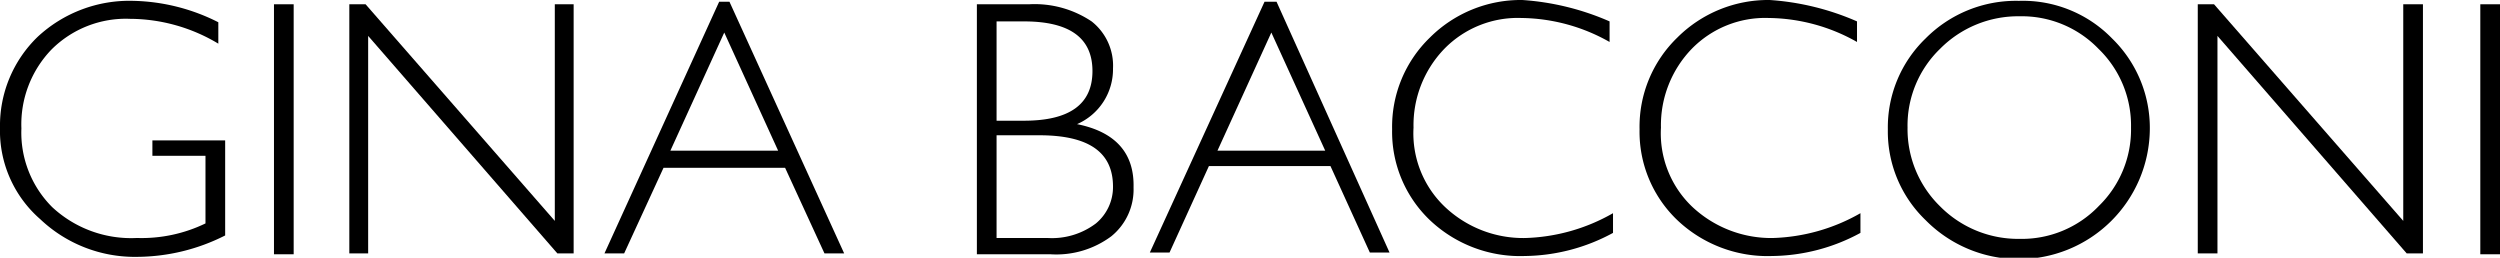 <svg viewBox="0 0 213.422 22" height="22" width="213.422" xmlns="http://www.w3.org/2000/svg" id="gina-baconni">
  <rect transform="translate(23.389 0.365)" height="21.342" width="1.681" data-name="Rectangle 13562" id="Rectangle_13562"></rect>
  <path transform="translate(0 -0.027)" d="M13.01,13.329h4.532V19.1a12.514,12.514,0,0,1-5.847,1.243,9.893,9.893,0,0,1-7.236-2.631A8.976,8.976,0,0,1,1.827,10.99,9.2,9.2,0,0,1,4.385,4.266,8.976,8.976,0,0,1,11.11,1.635a14.734,14.734,0,0,1,7.528,2.12V1.927A16.785,16.785,0,0,0,11.4.1,11.5,11.5,0,0,0,3.216,3.17,10.537,10.537,0,0,0,0,10.917a10.005,10.005,0,0,0,3.435,7.821,11.721,11.721,0,0,0,8.259,3.216,16.781,16.781,0,0,0,7.528-1.827V12.014H13.01Z" data-name="Path 2055" id="Path_2055"></path>
  <path transform="translate(-10.979 -0.135)" d="M58.342,18.992,42.189.5H40.8V21.769h1.608V3.2L58.561,21.769h1.389V.5H58.342Z" data-name="Path 2056" id="Path_2056"></path>
  <path transform="translate(-30.705 -0.135)" d="M122.651,10.733a5.111,5.111,0,0,0,3.07-4.751,4.8,4.8,0,0,0-1.827-4.02A8.737,8.737,0,0,0,118.558.5H114.1V21.842h6.286a7.85,7.85,0,0,0,5.189-1.535,5.141,5.141,0,0,0,1.9-4.166C127.549,13.218,125.941,11.39,122.651,10.733Zm-6.87-8.771h2.339c3.874,0,5.847,1.389,5.847,4.239s-1.973,4.239-5.847,4.239h-2.339Zm8.478,17.249a6.219,6.219,0,0,1-4.093,1.243h-4.385V11.683h3.654c4.239,0,6.286,1.462,6.286,4.385A4.035,4.035,0,0,1,124.259,19.211Z" data-name="Path 2057" id="Path_2057"></path>
  <path transform="translate(-18.999 -0.054)" d="M80.394.2,70.6,21.688h1.681l3.362-7.309H86.022l3.362,7.309h1.681L81.271.2ZM76.228,12.918l4.6-10.086,4.6,10.086Z" data-name="Path 2058" id="Path_2058"></path>
  <path transform="translate(-36.141 -0.054)" d="M144.094.2,134.3,21.615h1.681l3.362-7.382h10.379l3.362,7.382h1.681L145.117.2Zm-4.02,12.718,4.6-10.086,4.6,10.086Z" data-name="Path 2059" id="Path_2059"></path>
  <path transform="translate(-43.756)" d="M167.058,17.615a8.655,8.655,0,0,1-2.631-6.724,9.381,9.381,0,0,1,2.631-6.724,8.76,8.76,0,0,1,6.578-2.631,15.581,15.581,0,0,1,7.528,2.047V1.827A22.253,22.253,0,0,0,173.71,0a10.988,10.988,0,0,0-7.894,3.216,10.584,10.584,0,0,0-3.216,7.821,10.421,10.421,0,0,0,3.216,7.748,11.2,11.2,0,0,0,8.113,3.07,16.087,16.087,0,0,0,7.528-1.973V18.2a15.974,15.974,0,0,1-7.528,2.12A9.725,9.725,0,0,1,167.058,17.615Z" data-name="Path 2060" id="Path_2060"></path>
  <path transform="translate(-51.533)" d="M195.958,17.615a8.655,8.655,0,0,1-2.631-6.724,9.381,9.381,0,0,1,2.631-6.724,8.76,8.76,0,0,1,6.578-2.631,15.581,15.581,0,0,1,7.528,2.047V1.827A22.253,22.253,0,0,0,202.61,0a10.988,10.988,0,0,0-7.894,3.216,10.584,10.584,0,0,0-3.216,7.821,10.421,10.421,0,0,0,3.216,7.748,11.2,11.2,0,0,0,8.113,3.07,16.087,16.087,0,0,0,7.528-1.973V18.2a15.974,15.974,0,0,1-7.528,2.12A9.855,9.855,0,0,1,195.958,17.615Z" data-name="Path 2061" id="Path_2061"></path>
  <path transform="translate(-59.337 -0.027)" d="M231.683.1a10.861,10.861,0,0,0-7.967,3.216,10.537,10.537,0,0,0-3.216,7.748,10.489,10.489,0,0,0,3.216,7.748,11.183,11.183,0,0,0,19.149-7.748,10.655,10.655,0,0,0-3.216-7.748A10.634,10.634,0,0,0,231.683.1Zm6.8,17.542a9.1,9.1,0,0,1-6.724,2.777,9.38,9.38,0,0,1-6.8-2.777,9.214,9.214,0,0,1-2.777-6.724,9.1,9.1,0,0,1,2.777-6.724,9.38,9.38,0,0,1,6.8-2.777,9.1,9.1,0,0,1,6.724,2.777,9.1,9.1,0,0,1,2.777,6.724A9.1,9.1,0,0,1,238.48,17.642Z" data-name="Path 2062" id="Path_2062"></path>
  <path transform="translate(-69.079 -0.135)" d="M274.242,18.992,258.089.5H256.7V21.769h1.681V3.2l16.153,18.565h1.389V.5h-1.681Z" data-name="Path 2063" id="Path_2063"></path>
  <rect transform="translate(211.741 0.365)" height="21.342" width="1.681" data-name="Rectangle 13563" id="Rectangle_13563"></rect>
</svg>
